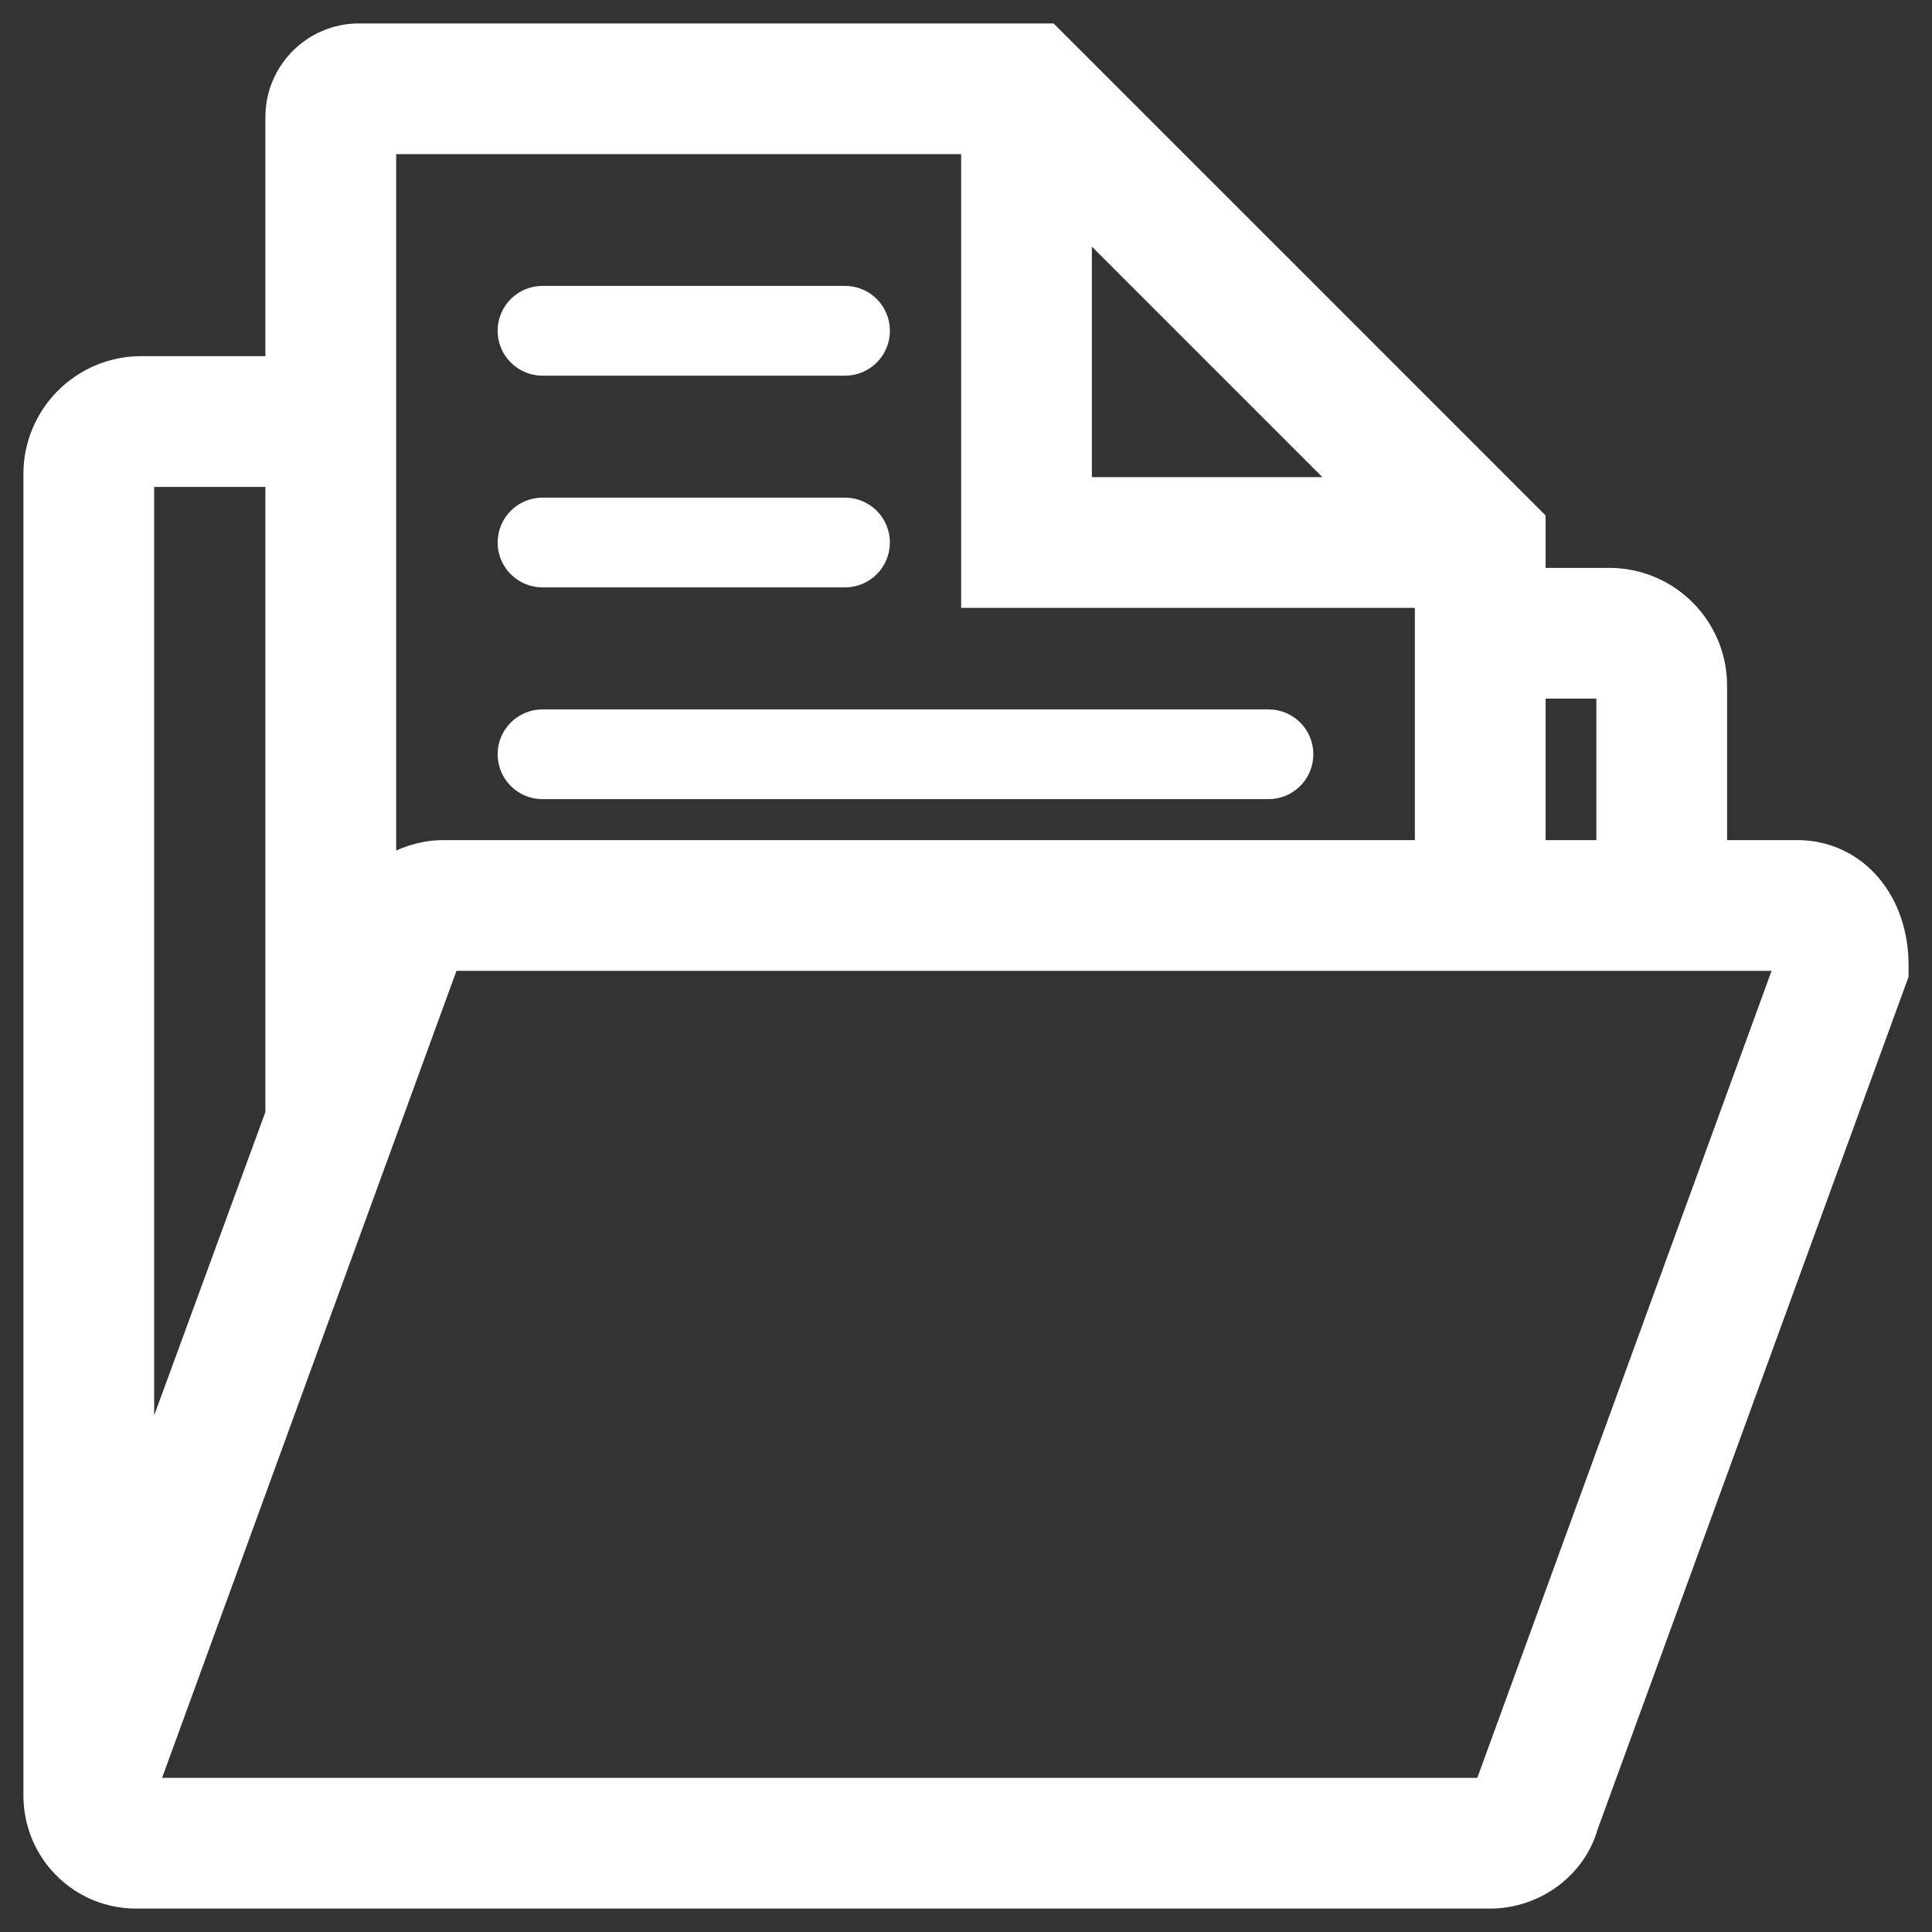 <?xml version="1.0" encoding="UTF-8"?>
<svg width="33px" height="33px" viewBox="0 0 33 33" version="1.1" xmlns="http://www.w3.org/2000/svg" xmlns:xlink="http://www.w3.org/1999/xlink">
    <rect x="0" y="0" width="33" height="33" fill="#333333" stroke="none"/>
    <!-- Generator: sketchtool 58 (101010) - https://sketch.com -->
    <title>16B6F846-99E1-44EB-B055-243CB8A0FEFB</title>
    <desc>Created with sketchtool.</desc>
    <g id="Page-1" stroke="none" stroke-width="1" fill="none" fill-rule="evenodd">
        <g id="Lista-dokumenata" transform="translate(-294, -437)" fill="#FFFFFF" fill-rule="nonzero" stroke="#FFFFFF">
            <g id="folder-svgrepo-com-3" transform="translate(295, 438)">
                <path d="M29.703,13.95 L27.9,13.95 L27.9,10.712 C27.9,9.933 27.267,9.3 26.488,9.3 L24.8,9.3 L24.8,8.053 L24.544,7.797 L20.774,4.026 L16.747,0 L5.133,0 C4.581,-1.20591542e-16 4.133,0.448 4.133,1 L4.133,5.683 L4.133,5.683 L1.412,5.683 C0.633,5.683 0,6.317 0,7.095 L0,29.666 C0.001,29.957 0.091,30.242 0.273,30.48 C0.526,30.811 0.909,31 1.325,31 L24.451,31 C25.048,31 25.574,30.598 25.717,30.063 L31,15.577 L31,15.486 C31,14.596 30.454,13.95 29.703,13.95 Z M26.488,10.333 C26.697,10.333 26.867,10.503 26.867,10.712 L26.867,13.95 L24.8,13.95 L24.8,10.333 L26.488,10.333 Z M17.05,1.764 L23.036,7.75 L17.05,7.75 L17.05,1.764 Z M5.167,1.033 L16.017,1.033 L16.017,8.783 L23.767,8.783 L23.767,9.3 L23.767,13.95 L6.578,13.95 C6.504,13.95 6.431,13.956 6.36,13.968 C5.856,14.052 5.437,14.419 5.312,14.887 L5.167,15.286 L5.167,5.683 L5.167,1.033 Z M1.033,7.095 C1.033,6.886 1.203,6.717 1.412,6.717 L4.133,6.717 L4.133,18.101 L1.033,26.556 L1.033,7.095 Z M24.732,29.751 C24.698,29.878 24.582,29.967 24.451,29.967 L1.325,29.967 C1.2,29.967 1.126,29.895 1.094,29.852 C1.061,29.81 1.011,29.72 1.03,29.641 L4.133,21.131 L4.133,21.133 L6.283,15.241 L6.296,15.199 C6.33,15.072 6.446,14.983 6.578,14.983 L23.767,14.983 L24.8,14.983 L27.9,14.983 L29.703,14.983 C29.899,14.983 29.95,15.265 29.963,15.406 L24.732,29.751 Z" id="Shape" stroke-width="1.2"></path>
                <path d="M8.267,8.783 L13.433,8.783 C13.719,8.783 13.95,8.552 13.95,8.267 C13.95,7.981 13.719,7.75 13.433,7.75 L8.267,7.75 C7.981,7.75 7.75,7.981 7.75,8.267 C7.75,8.552 7.981,8.783 8.267,8.783 Z" id="Path" stroke-width="0.5"></path>
                <path d="M8.267,5.167 L13.433,5.167 C13.719,5.167 13.95,4.936 13.95,4.65 C13.95,4.364 13.719,4.133 13.433,4.133 L8.267,4.133 C7.981,4.133 7.75,4.364 7.75,4.65 C7.75,4.936 7.981,5.167 8.267,5.167 Z" id="Path" stroke-width="0.5"></path>
                <path d="M8.267,12.4 L20.667,12.4 C20.952,12.4 21.183,12.169 21.183,11.883 C21.183,11.598 20.952,11.367 20.667,11.367 L8.267,11.367 C7.981,11.367 7.75,11.598 7.75,11.883 C7.75,12.169 7.981,12.4 8.267,12.4 Z" id="Path" stroke-width="0.5"></path>
            </g>
        </g>
    </g>
</svg>